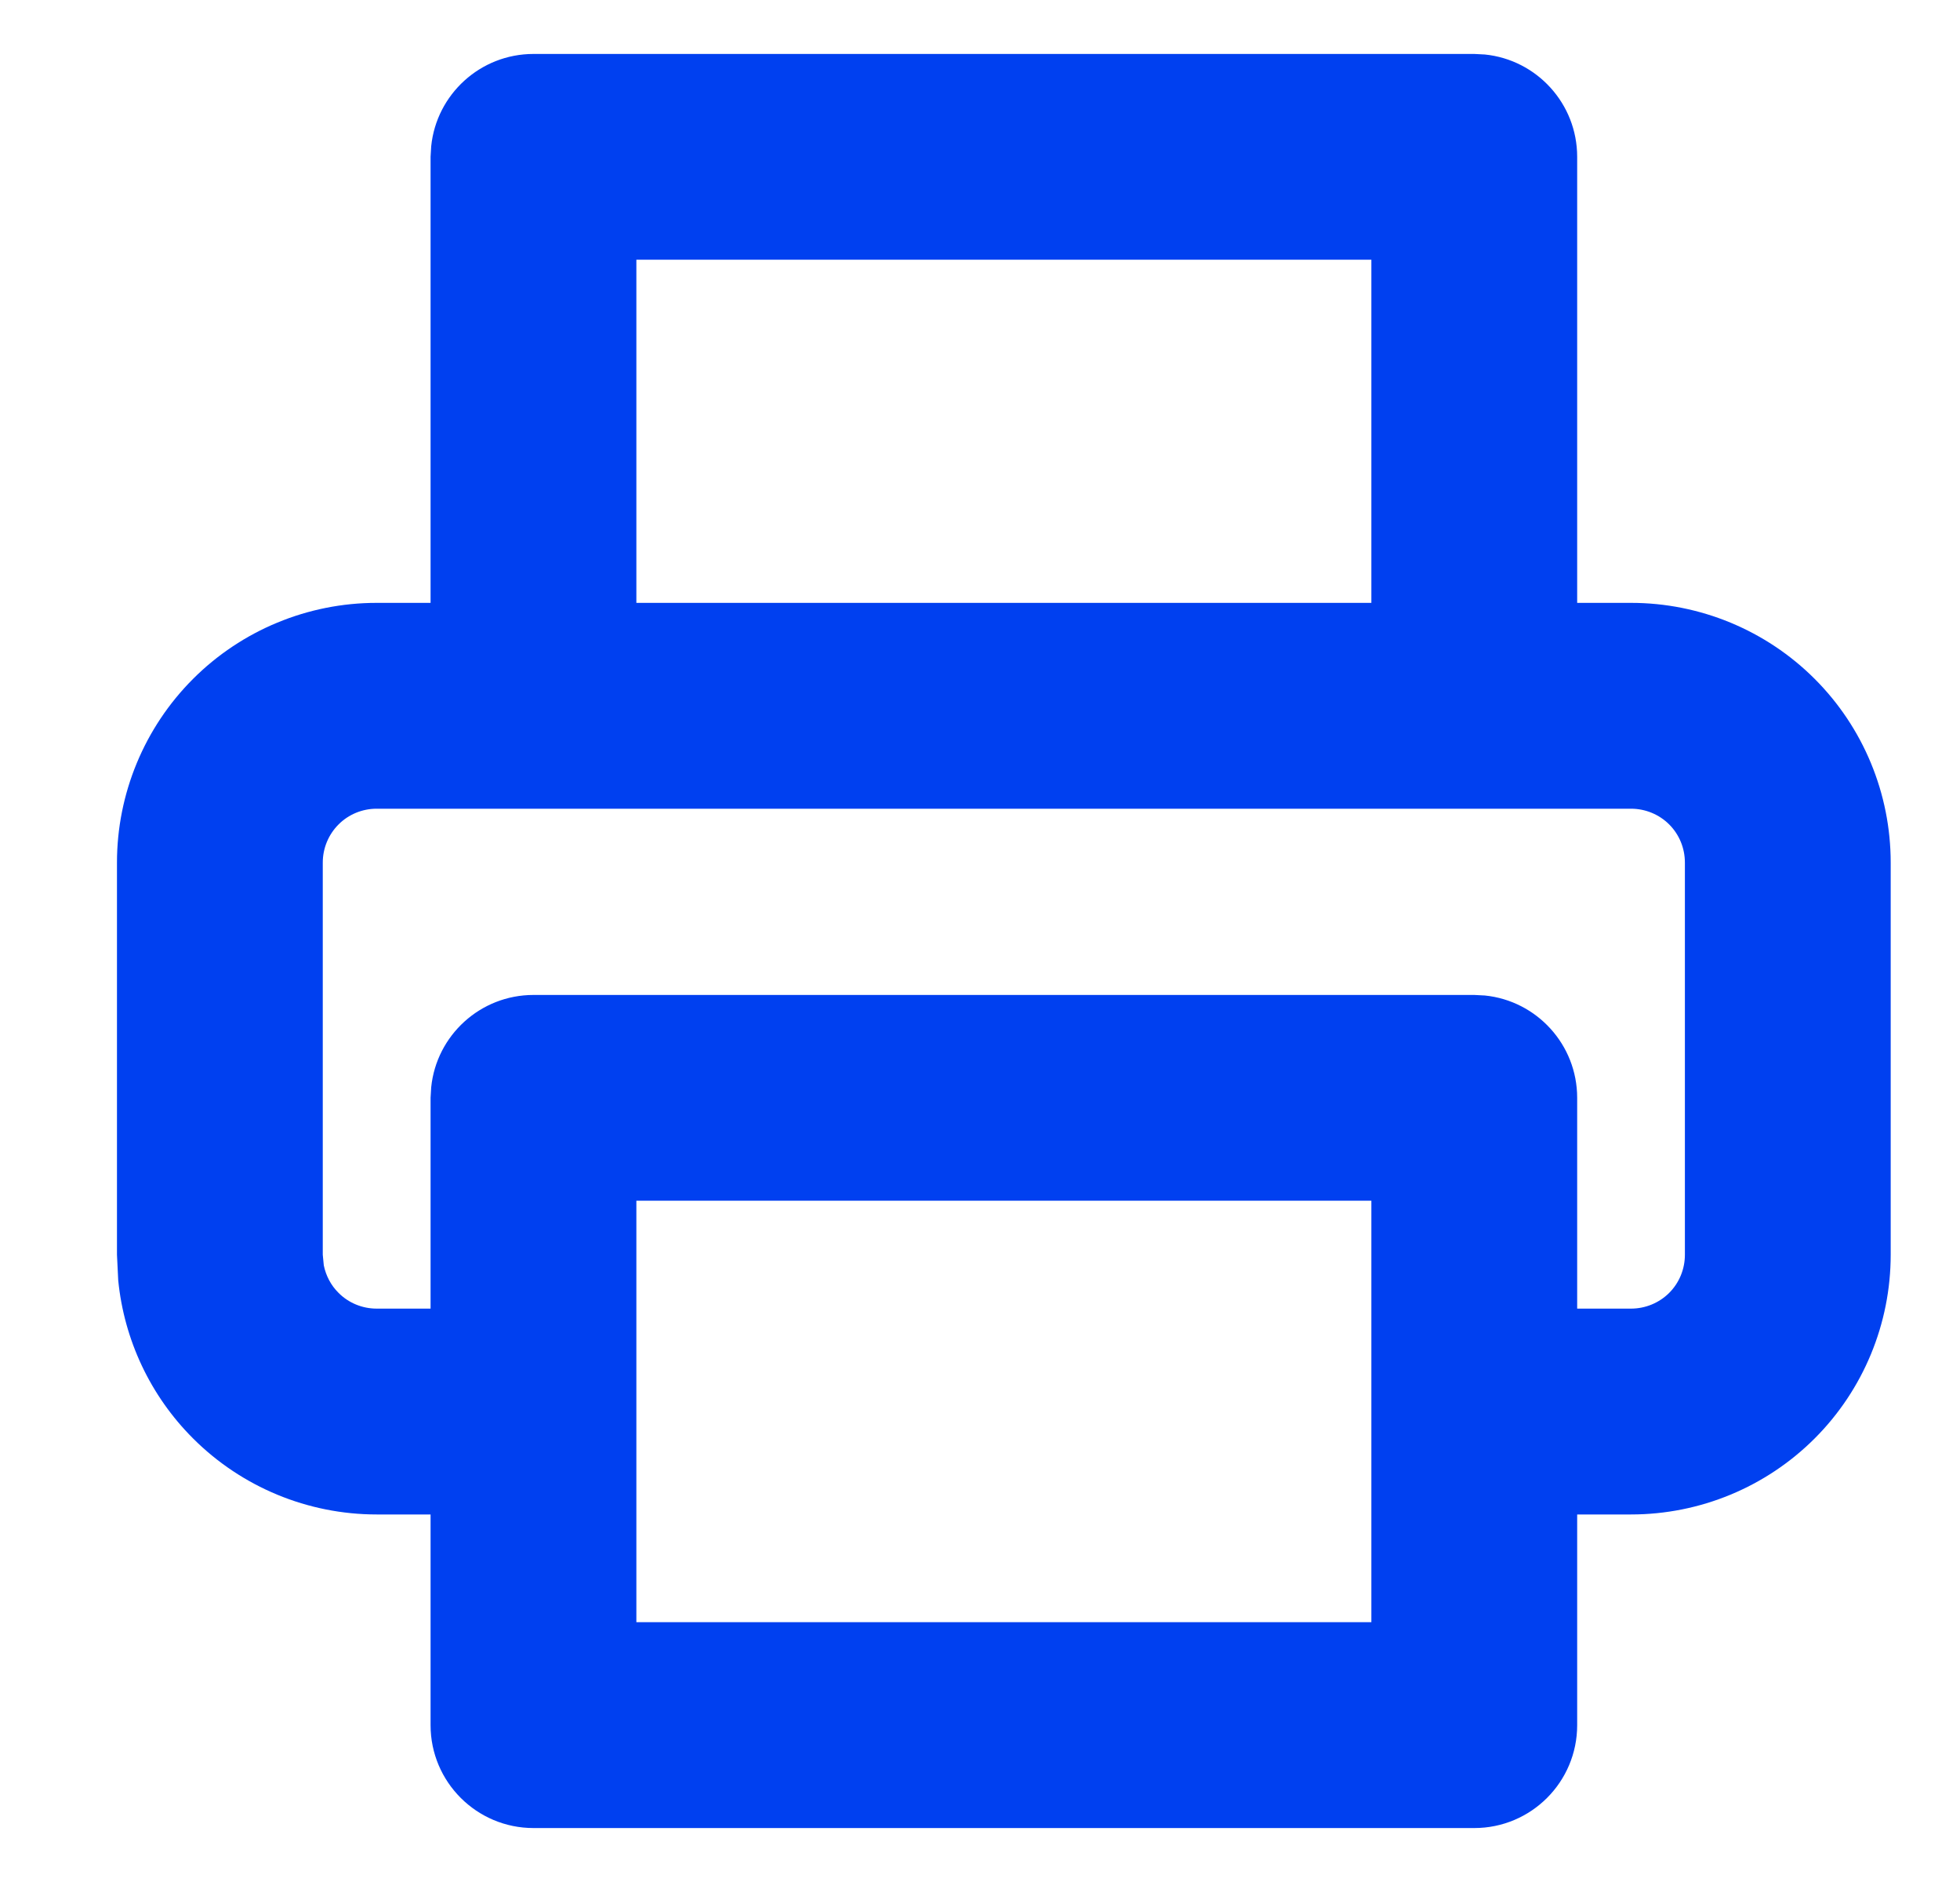 <svg width="25" height="24" viewBox="0 0 25 24" fill="none" xmlns="http://www.w3.org/2000/svg">
<g clip-path="url(#clip0_5621_4380)">
<path d="M18.94 0.695C19.601 0.762 20.117 1.321 20.117 2V7.688H20.804C21.683 7.688 22.526 8.037 23.147 8.658C23.768 9.279 24.116 10.122 24.116 11V16.001C24.116 16.879 23.768 17.722 23.147 18.343C22.526 18.964 21.683 19.313 20.804 19.313H20.117V22C20.117 22.724 19.53 23.312 18.805 23.312H6.805C6.08 23.312 5.492 22.724 5.492 22V19.313H4.804C3.926 19.313 3.083 18.964 2.462 18.343C1.918 17.8 1.583 17.086 1.508 16.328L1.492 16.001V11C1.492 10.122 1.841 9.279 2.462 8.658C3.083 8.037 3.926 7.688 4.804 7.688H5.492V2L5.5 1.865C5.567 1.204 6.126 0.688 6.805 0.688H18.805L18.94 0.695ZM8.117 20.687H17.492V15.312H8.117V20.687ZM4.804 10.313C4.622 10.313 4.446 10.385 4.318 10.514C4.189 10.643 4.117 10.818 4.117 11V16.001L4.13 16.136C4.157 16.268 4.221 16.391 4.318 16.487C4.446 16.616 4.622 16.688 4.804 16.688H5.492V14L5.5 13.865C5.567 13.204 6.126 12.688 6.805 12.688H18.805L18.94 12.695C19.601 12.762 20.117 13.321 20.117 14V16.688H20.804C20.986 16.688 21.162 16.616 21.291 16.487C21.42 16.358 21.491 16.183 21.491 16.001V11C21.491 10.818 21.42 10.643 21.291 10.514C21.162 10.385 20.986 10.313 20.804 10.313H4.804ZM8.117 7.688H17.492V3.312H8.117V7.688Z" fill="#0040F0"/>
</g>
<defs>
<clipPath id="clip0_5621_4380">
<rect width="24" height="24" fill="white" transform="translate(0.805)"/>
</clipPath>
</defs>
</svg>
